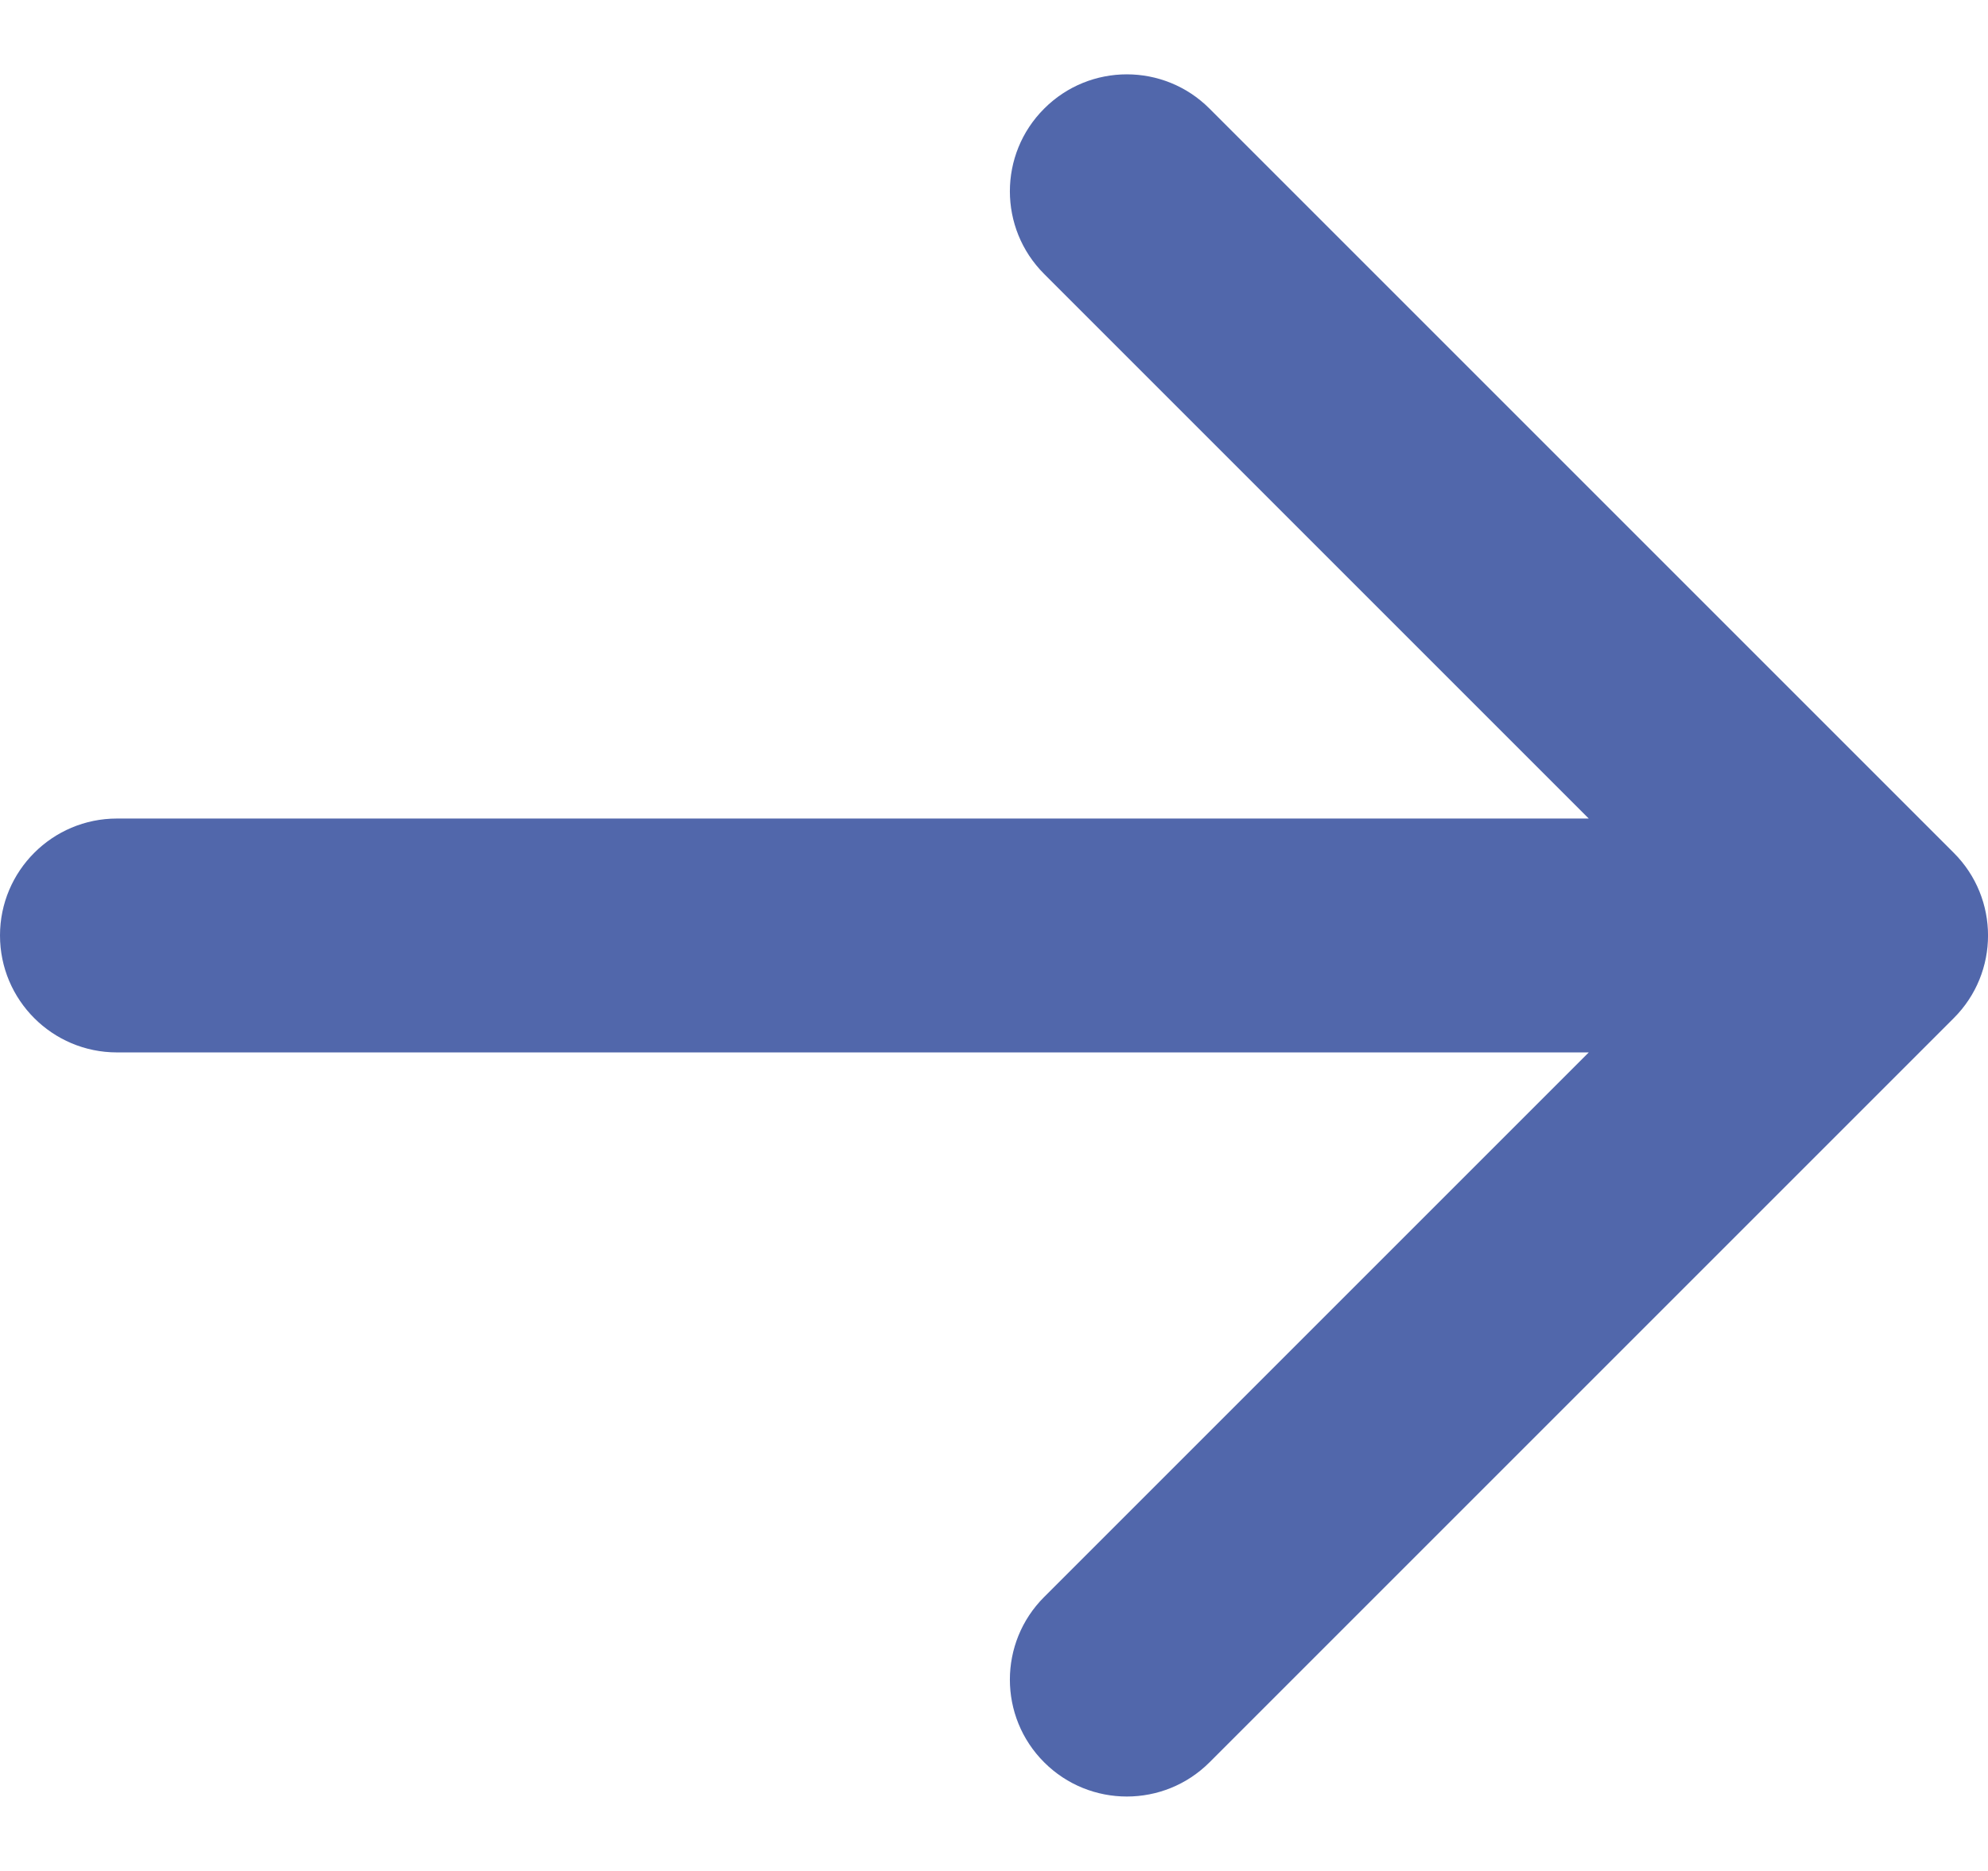 <svg width="17" height="16" viewBox="0 0 17 16" fill="none" xmlns="http://www.w3.org/2000/svg">
<path fill-rule="evenodd" clip-rule="evenodd" d="M10.343 0.929L16.707 7.293C17.098 7.683 17.098 8.317 16.707 8.707L10.343 15.071C9.953 15.461 9.319 15.461 8.929 15.071C8.538 14.681 8.538 14.047 8.929 13.657L13.586 9L1 9C0.448 9 -6.9206e-07 8.552 -6.43778e-07 8C-5.95496e-07 7.448 0.448 7 1 7L13.586 7L8.929 2.343C8.538 1.953 8.538 1.319 8.929 0.929C9.319 0.538 9.953 0.538 10.343 0.929Z" fill="#5167AB"/>
</svg>
